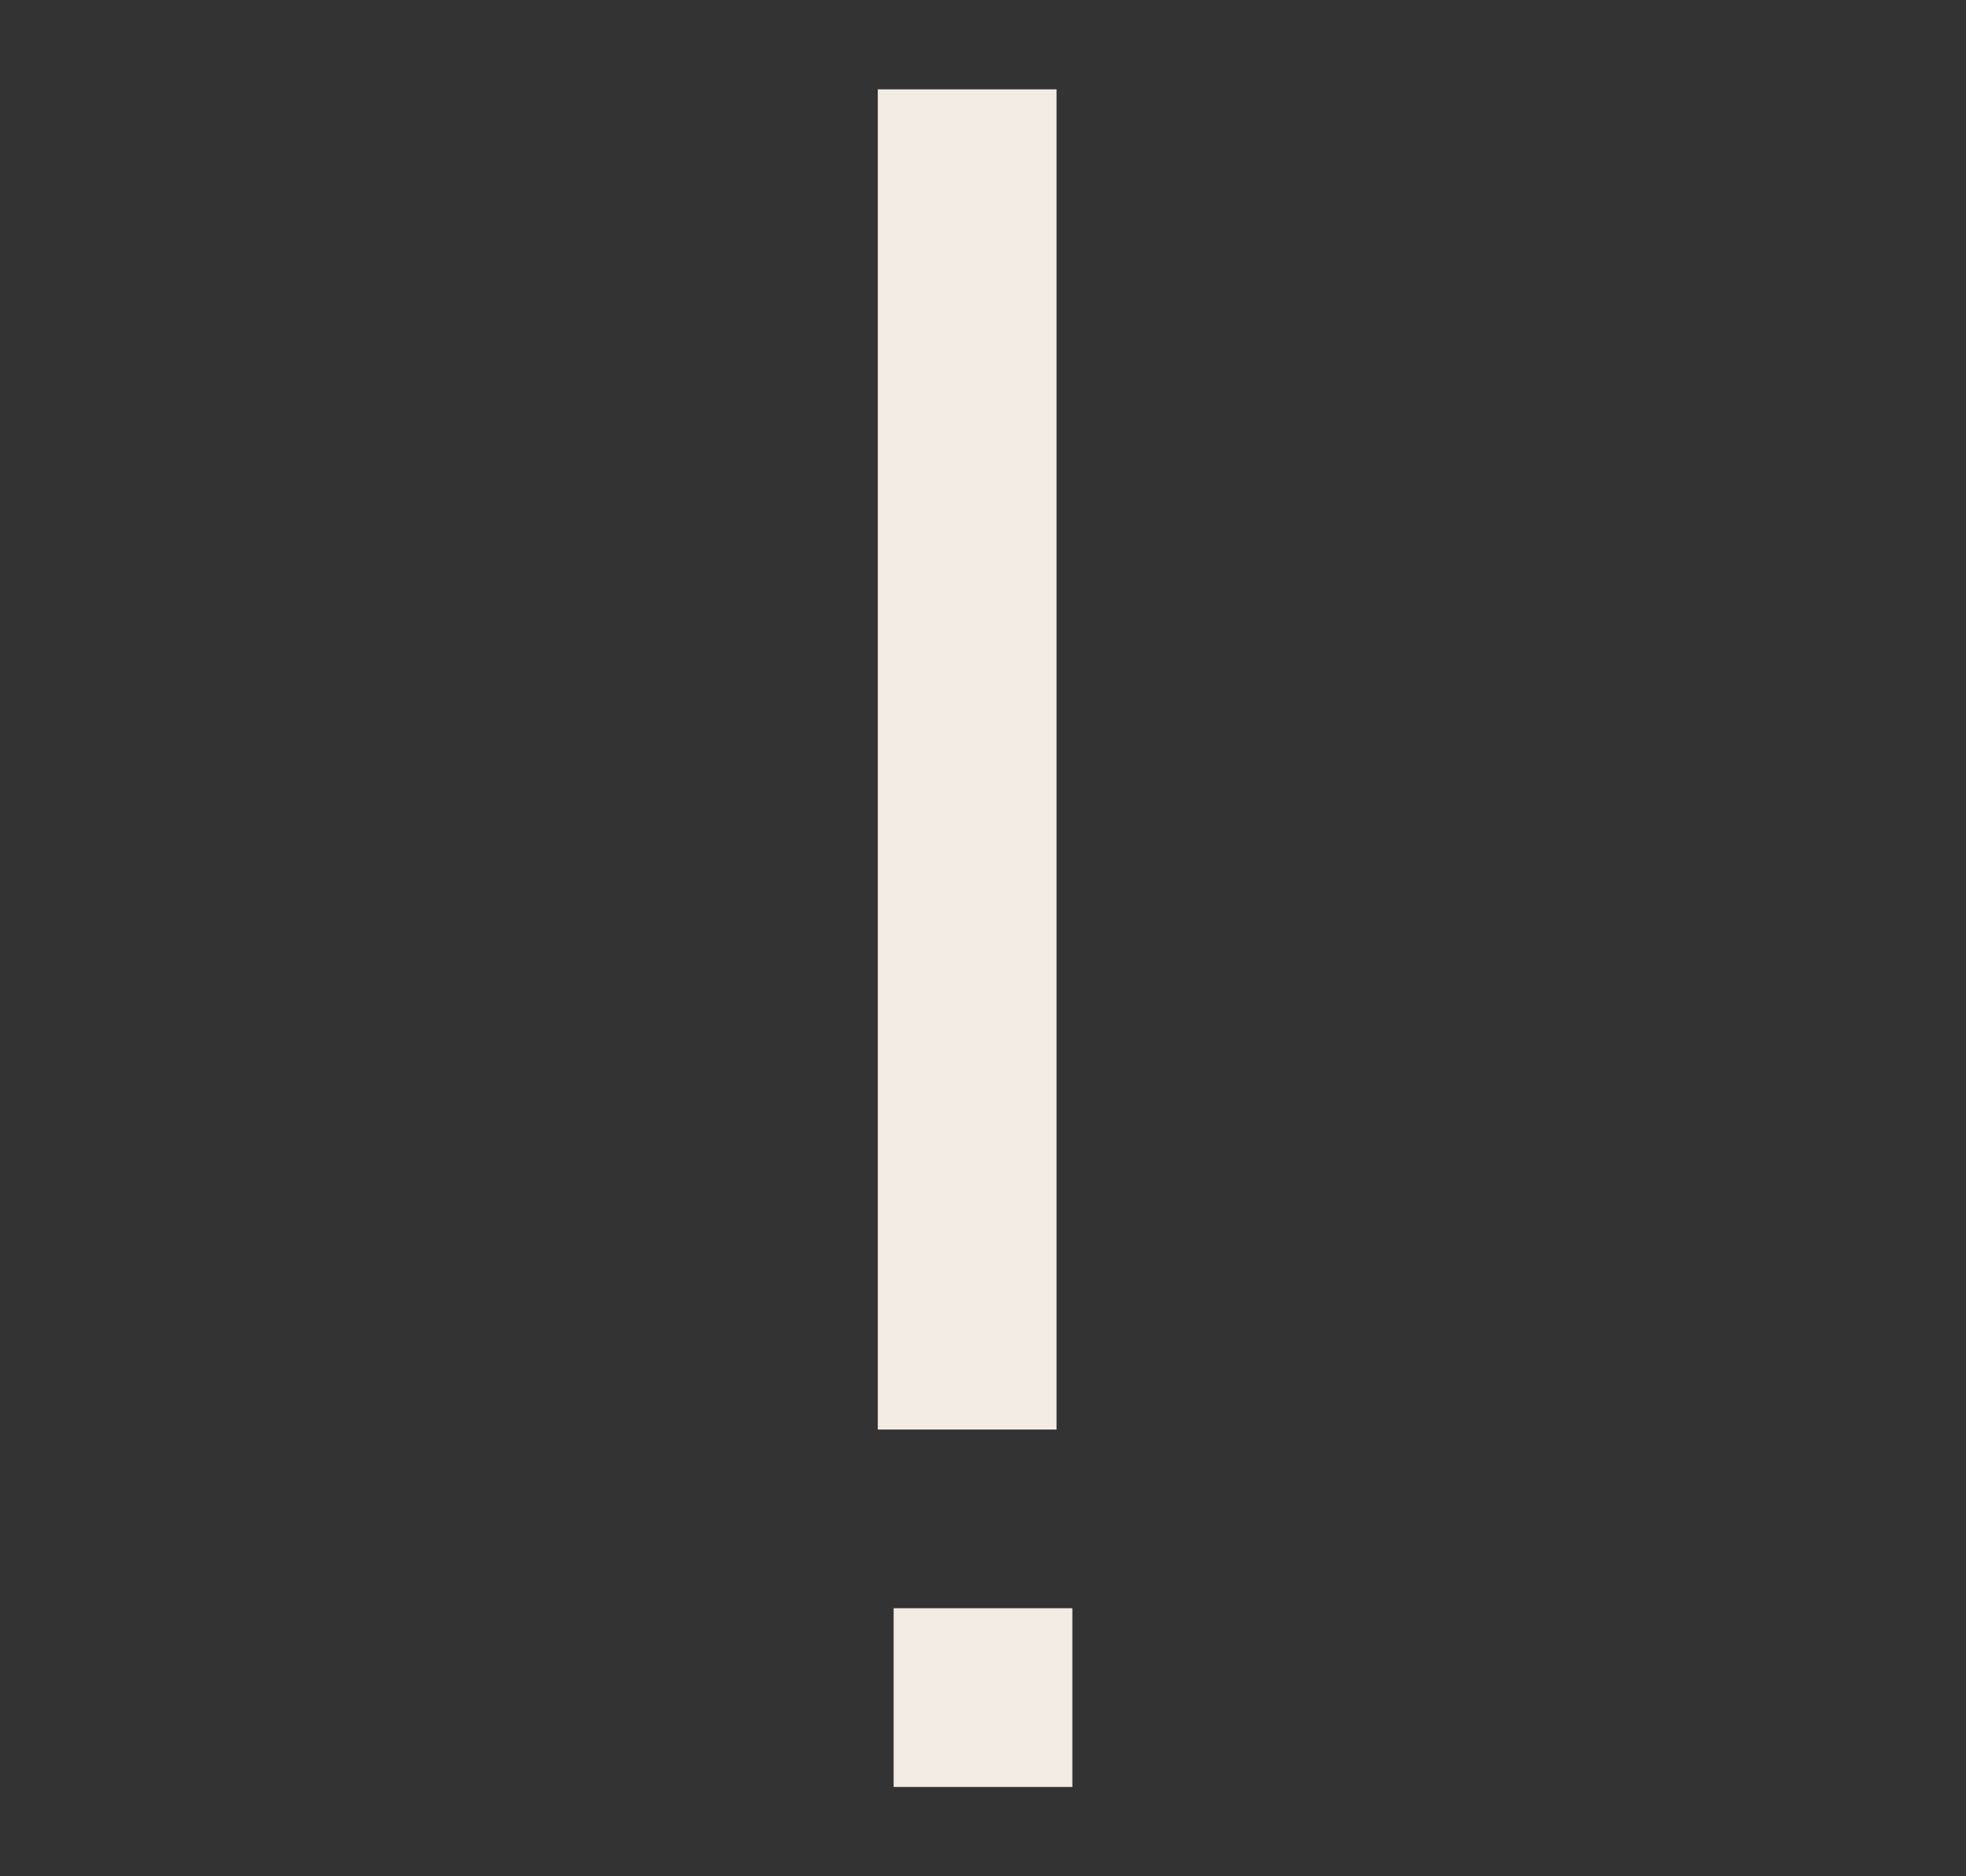 <svg width="22" height="21" viewBox="0 0 22 21" fill="none" xmlns="http://www.w3.org/2000/svg">
<rect x="0" y="0" width="22" height="21" fill="#333333" stroke="none"/>
<rect x="11.823" y="1" width="15" height="2" transform="rotate(90 11.823 1)" fill="#F2ECE5"/>
<rect x="12" y="18" width="2" height="2" transform="rotate(90 12 18)" fill="#F2ECE5"/>
</svg>
